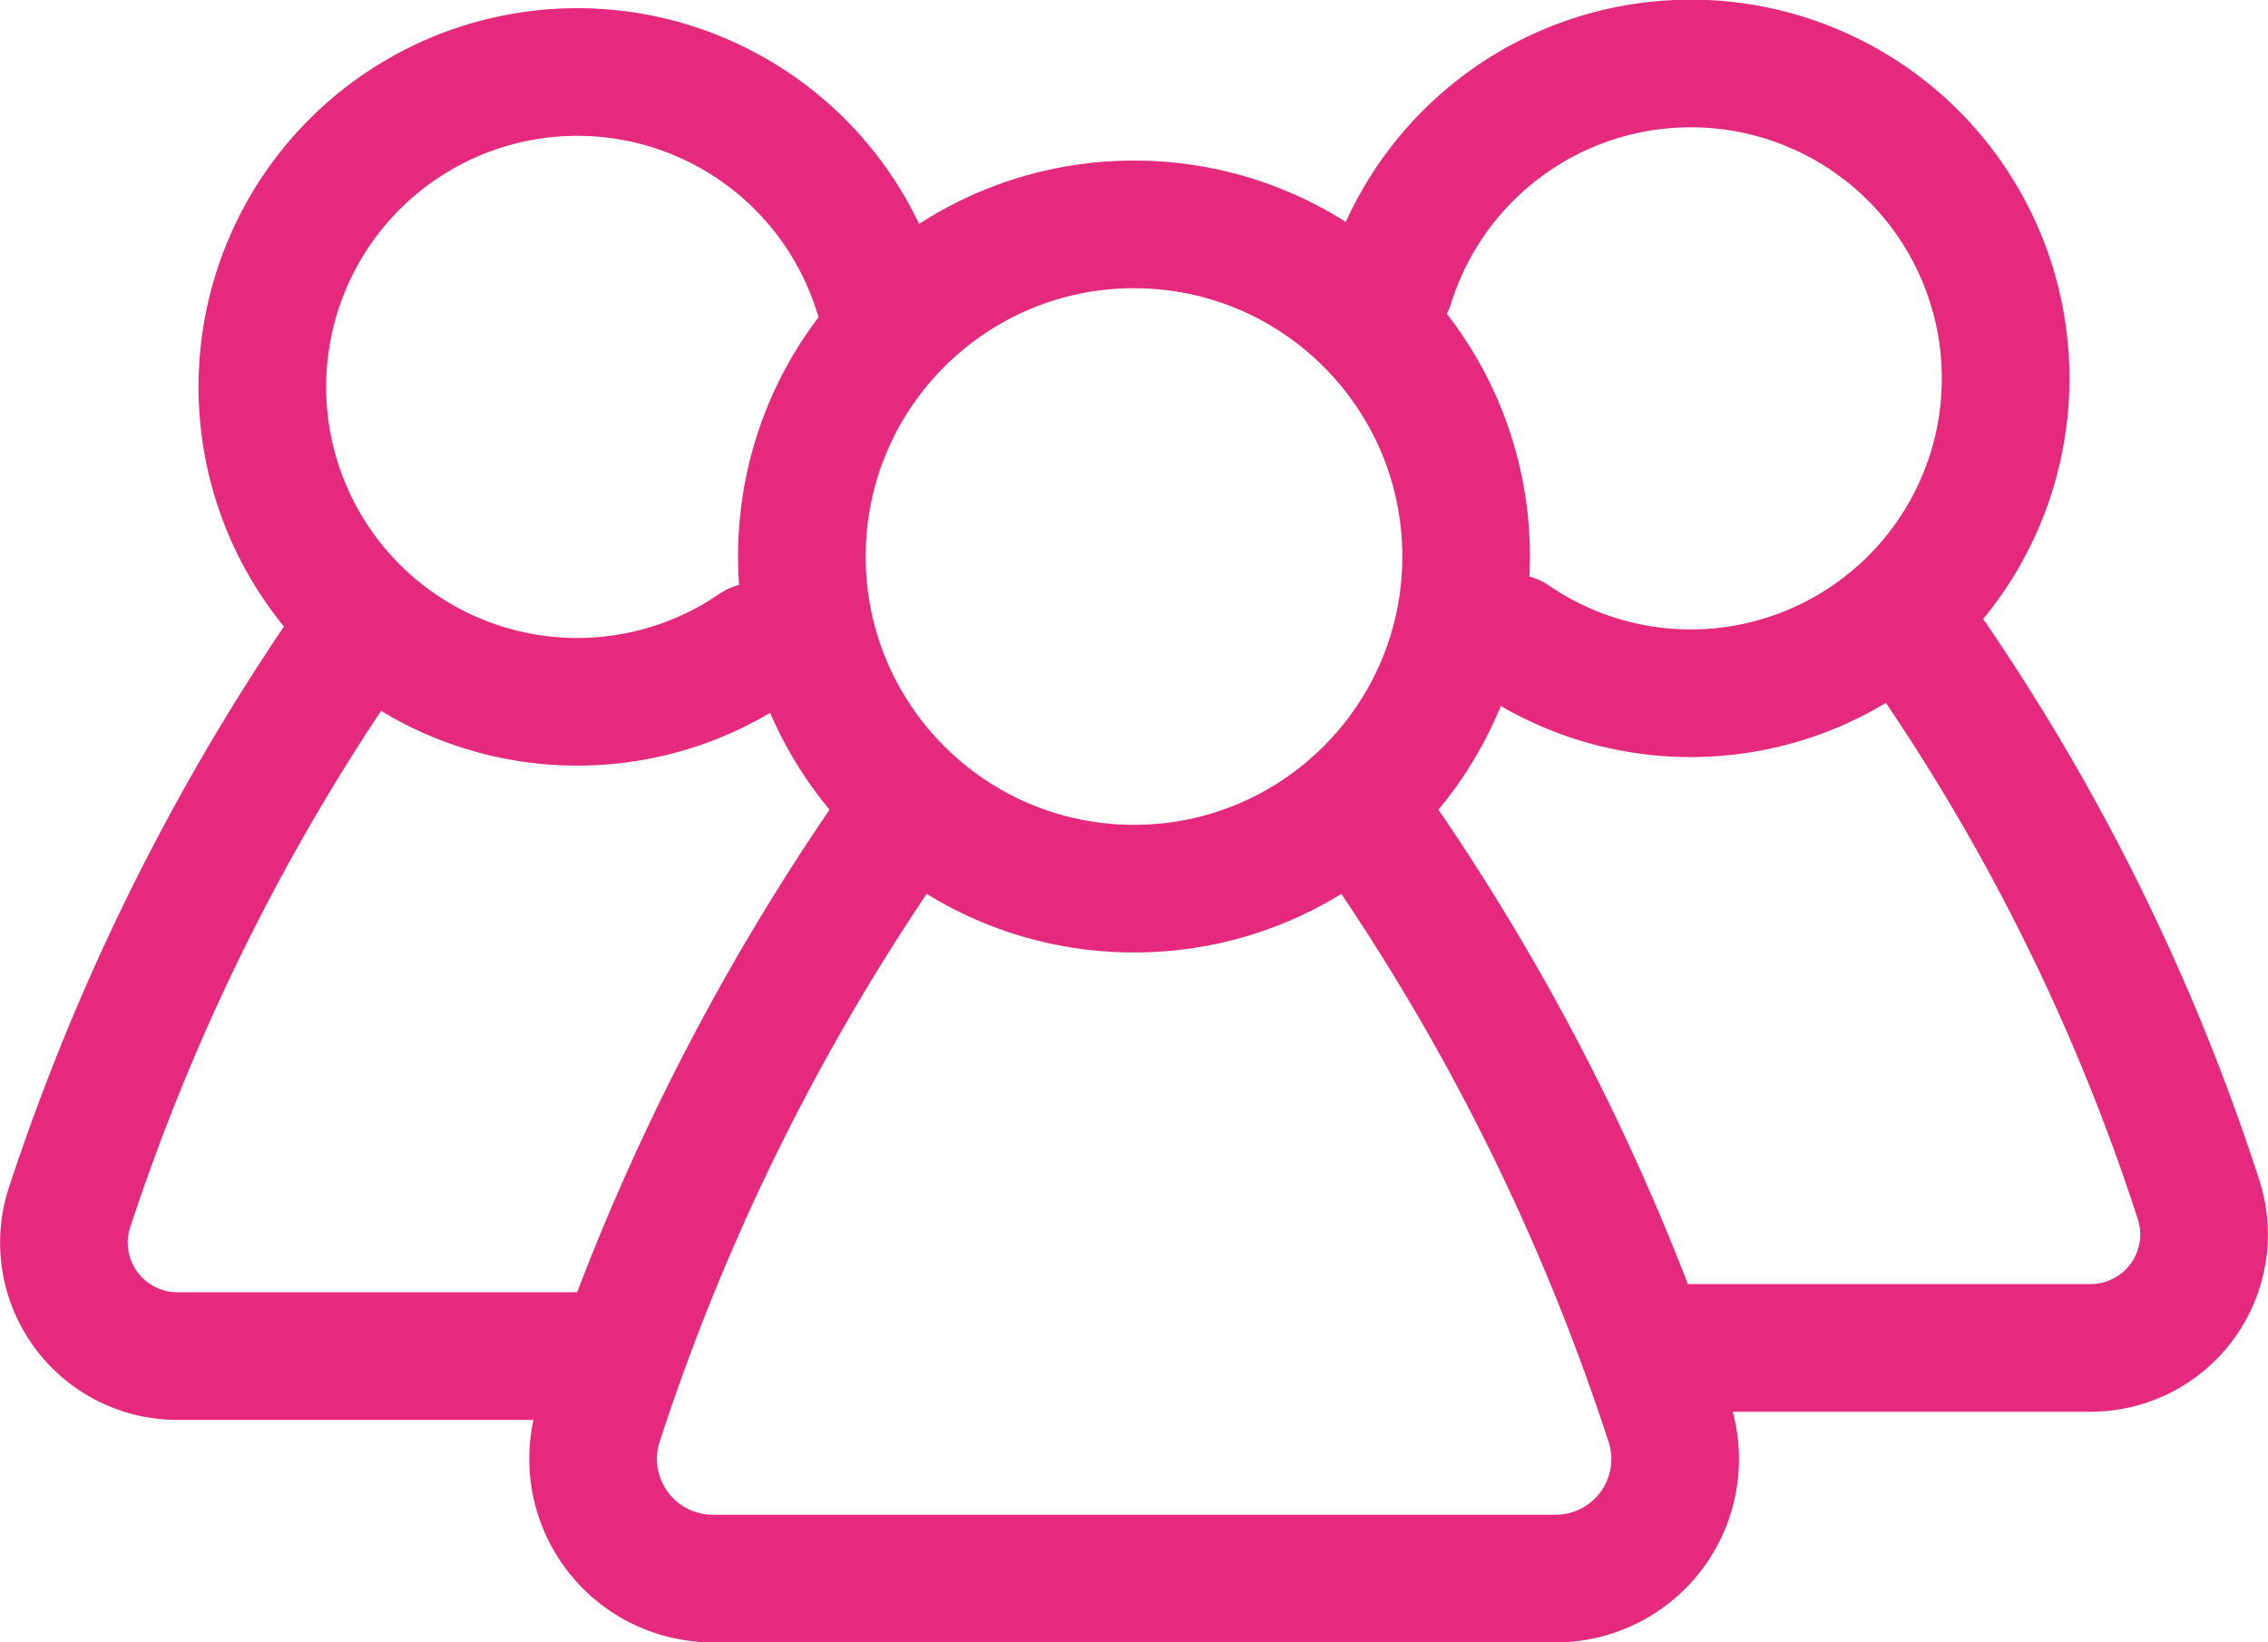 <svg xmlns="http://www.w3.org/2000/svg" width="17.768" height="12.867" viewBox="0 0 17.768 12.867"><defs><style>.cls-1{fill:none;stroke:#e5297d;stroke-linecap:round;stroke-linejoin:round;}</style></defs><title>Asset 16</title><g id="Layer_2" data-name="Layer 2"><g id="Layer_6" data-name="Layer 6"><path class="cls-1" d="M10.756,6.48a17.731,17.731,0,0,1,2.314,4.639.936.936,0,0,1-.884,1.248h-6.6a.938.938,0,0,1-.886-1.25,17.764,17.764,0,0,1,2.31-4.634"/><path class="cls-1" d="M4.522,10.624H1.392a.889.889,0,0,1-.84-1.186,17.234,17.234,0,0,1,2.121-4.3"/><path class="cls-1" d="M5.915,5.067c-.041.028-.082.055-.124.08A2.467,2.467,0,1,1,6.876,2.292"/><path class="cls-1" d="M13.246,10.56h3.13a.889.889,0,0,0,.84-1.186,16.523,16.523,0,0,0-2.244-4.46"/><path class="cls-1" d="M11.853,5c.041.028.082.055.124.08a2.467,2.467,0,1,0-1.085-2.855"/><circle class="cls-1" cx="8.884" cy="4.36" r="2.602"/></g></g></svg>